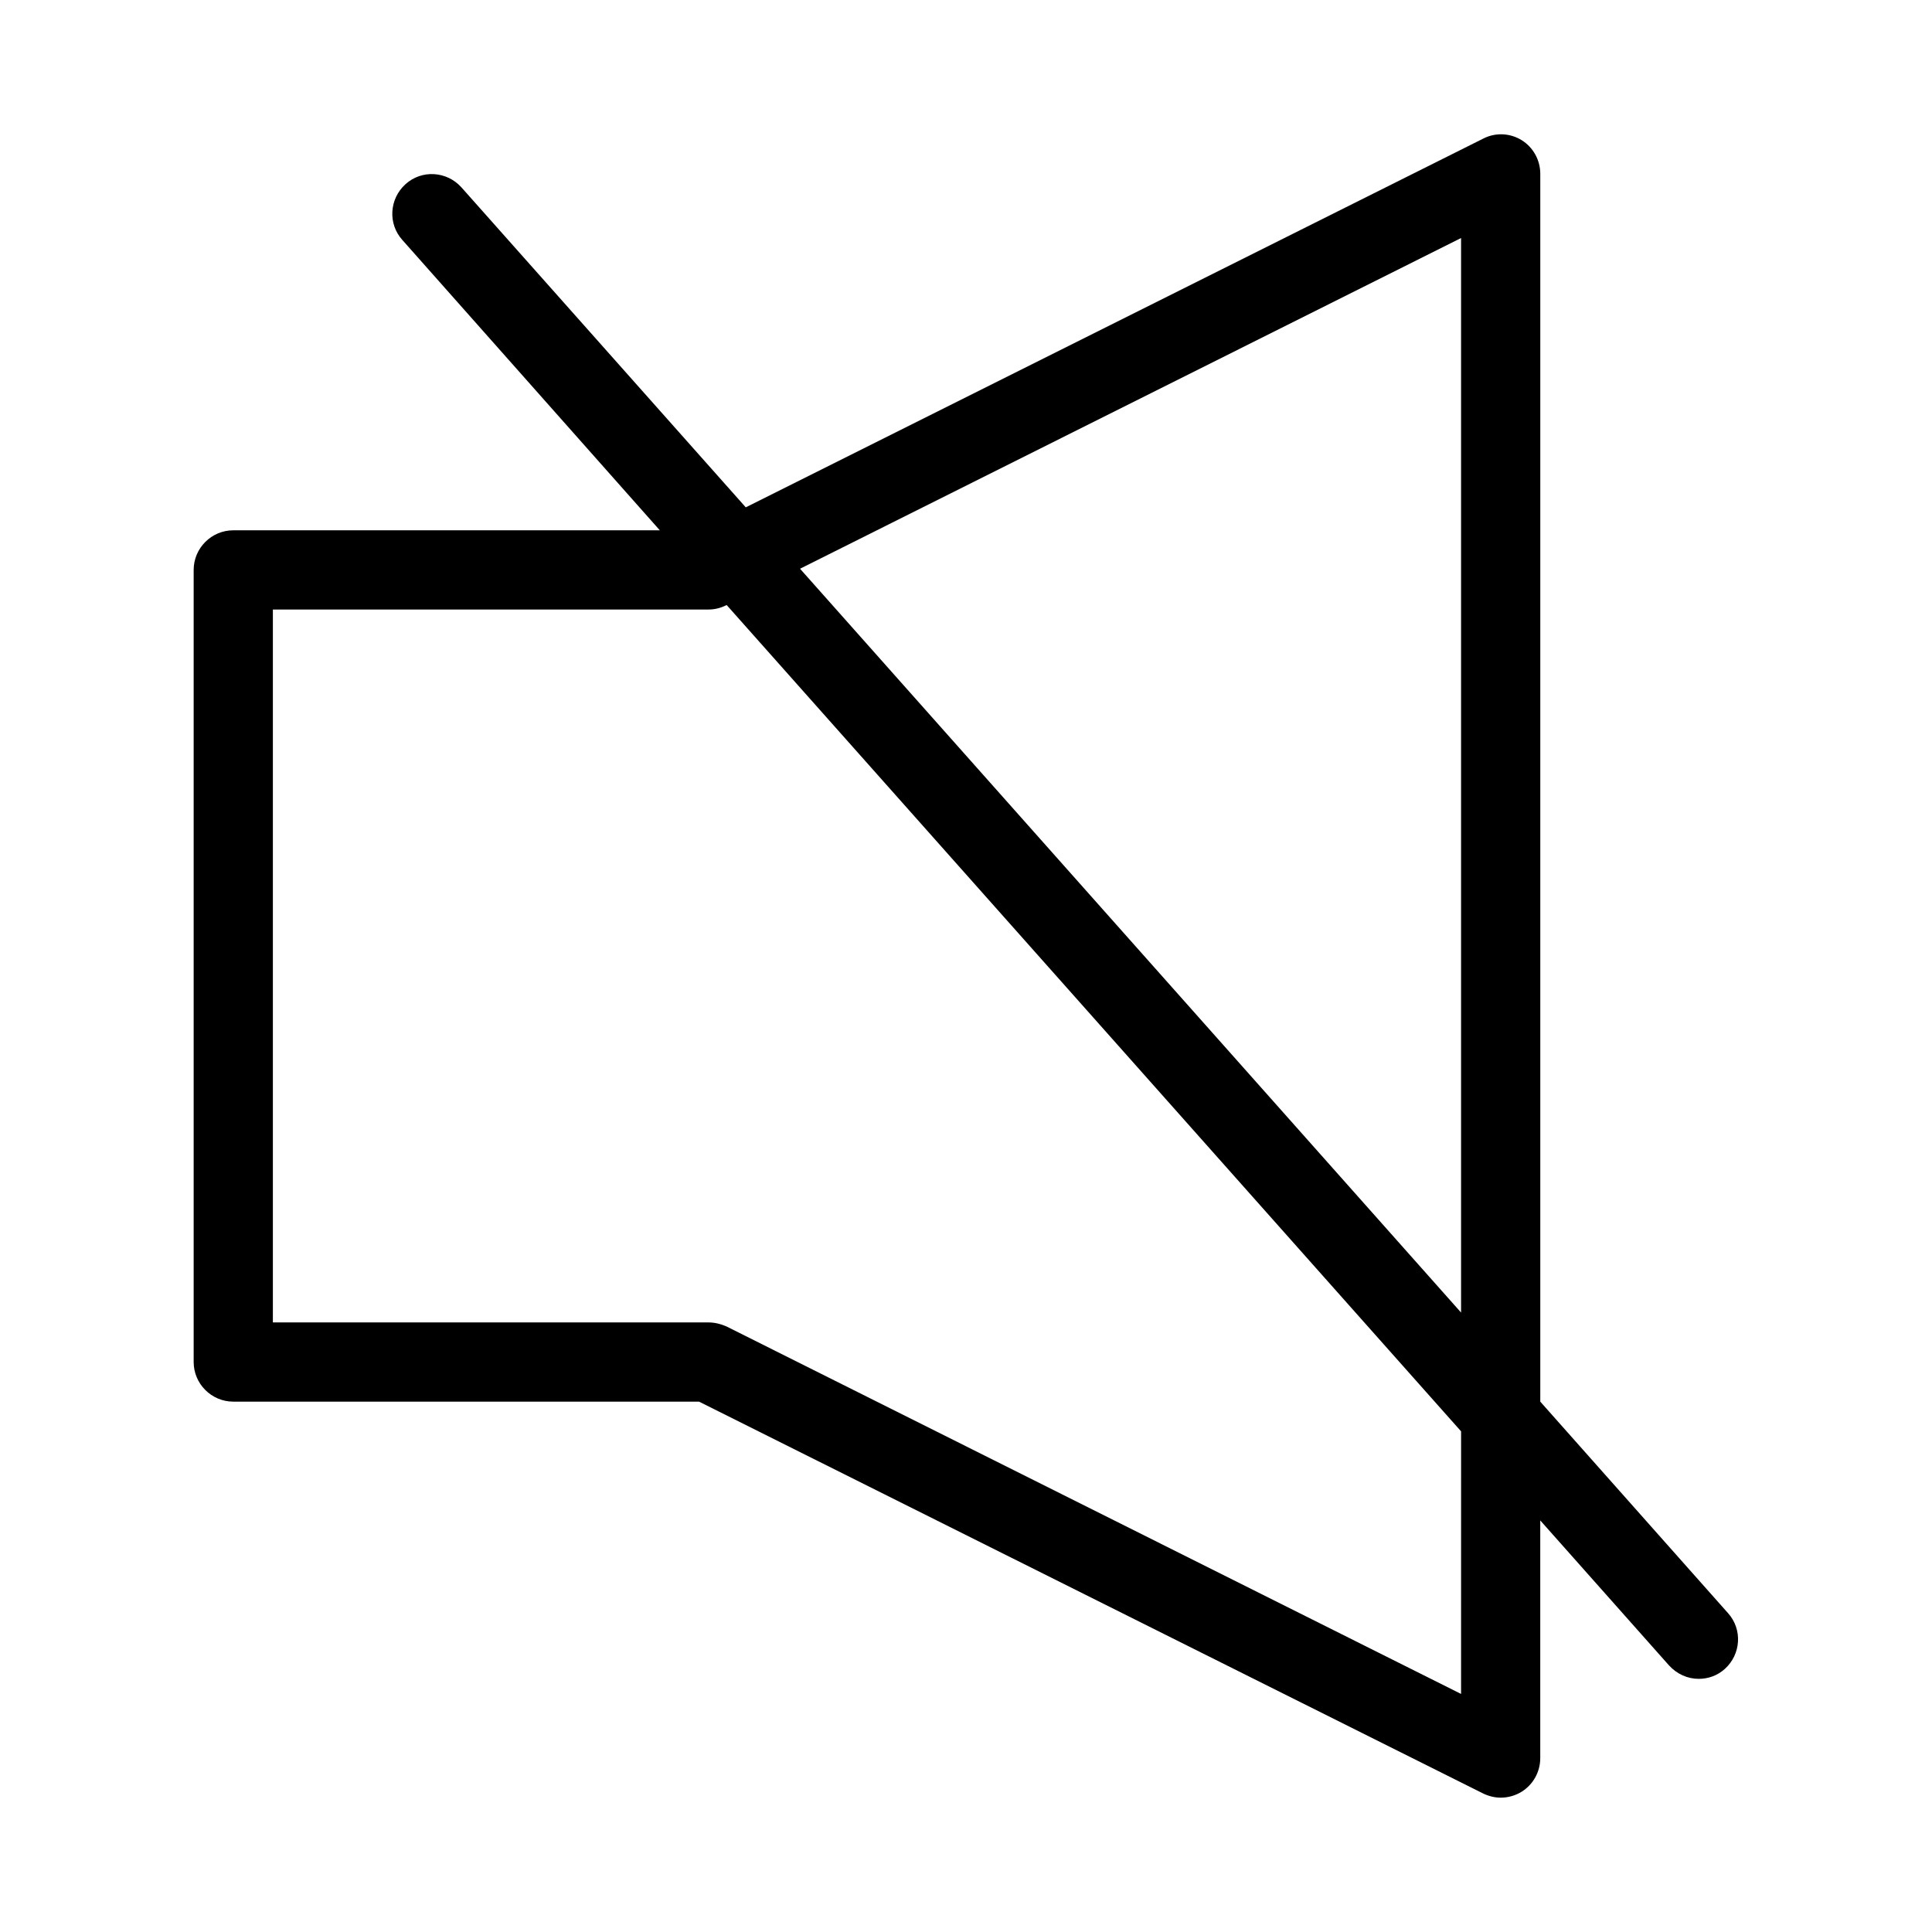 <?xml version="1.0" encoding="UTF-8"?>
<!-- Uploaded to: ICON Repo, www.iconrepo.com, Generator: ICON Repo Mixer Tools -->
<svg fill="#000000" width="800px" height="800px" version="1.1" viewBox="144 144 512 512" xmlns="http://www.w3.org/2000/svg">
 <path d="m552.19 515.45v-325.38c0-3.672-1.891-7.031-4.934-8.922-3.043-1.891-6.926-2.098-10.18-0.418l-195.44 97.719-75.363-84.809c-3.883-4.305-10.496-4.723-14.801-0.84-4.305 3.883-4.723 10.496-0.84 14.801l68.227 76.934h-113.04c-5.773 0-10.496 4.723-10.496 10.496v209.92c0 5.773 4.723 10.496 10.496 10.496h123.43l207.71 103.8c1.473 0.734 3.152 1.152 4.727 1.152 1.891 0 3.883-0.523 5.562-1.574 3.043-1.891 4.934-5.246 4.934-8.922v-62.977l34.113 38.414c2.098 2.309 4.934 3.57 7.871 3.57 2.519 0 4.934-0.84 6.926-2.625 4.305-3.883 4.723-10.496 0.84-14.801zm-20.992 77.461-194.7-97.402c-1.469-0.629-3.043-1.051-4.723-1.051h-115.46v-188.93h115.46c1.68 0 3.254-0.418 4.723-1.156h0.105l194.6 218.95zm0-101.07-175.18-197.12 175.18-87.641z"/>
</svg>